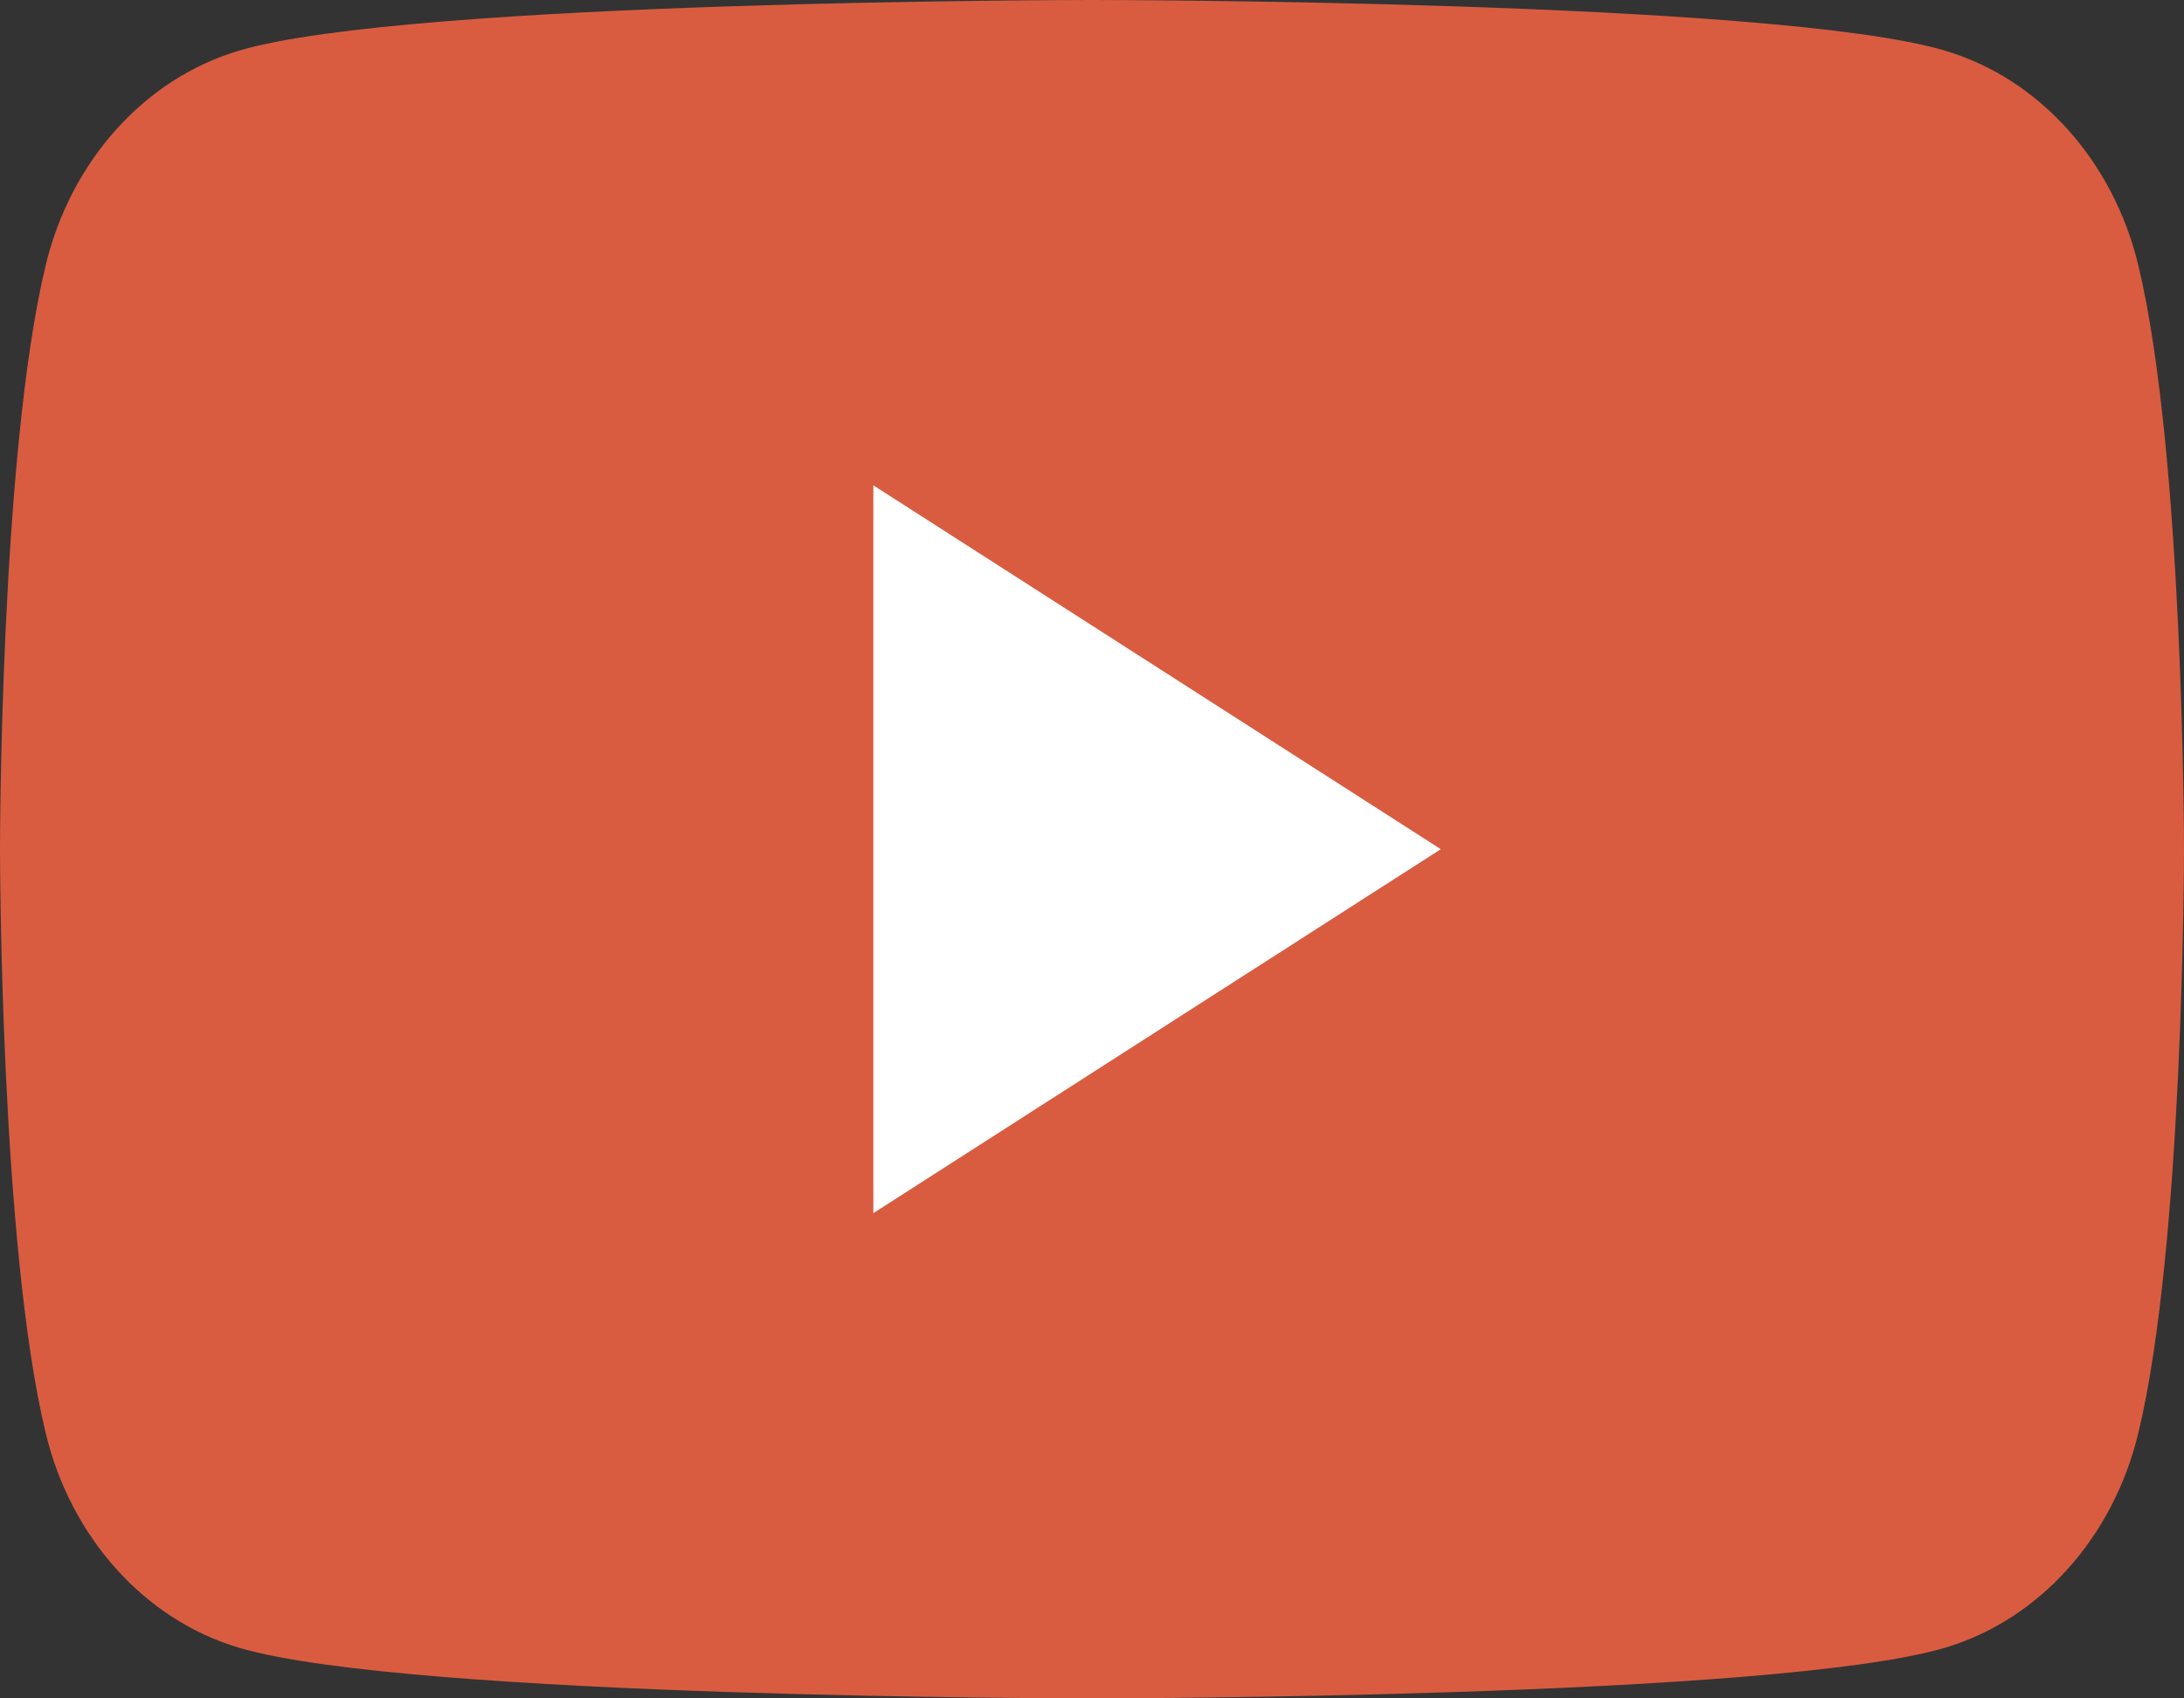<svg width="27" height="21" viewBox="0 0 27 21" fill="none" xmlns="http://www.w3.org/2000/svg">
<rect x="0" y="0" width="27" height="21" fill="#333333" stroke="none"/>
<path d="M26.435 3.279C26.124 1.988 25.211 0.973 24.048 0.627C21.944 1.87755e-07 13.5 0 13.5 0C13.5 0 5.056 1.87755e-07 2.952 0.627C1.789 0.973 0.876 1.988 0.565 3.279C1.68987e-07 5.618 0 10.5 0 10.5C0 10.5 1.68987e-07 15.382 0.565 17.721C0.876 19.012 1.789 20.027 2.952 20.373C5.056 21 13.5 21 13.5 21C13.5 21 21.944 21 24.048 20.373C25.211 20.027 26.124 19.012 26.435 17.721C27 15.382 27 10.5 27 10.5C27 10.5 26.998 5.618 26.435 3.279Z" fill="#D95C41"/>
<path d="M10.797 15L17.812 10.5L10.797 6.001V15Z" fill="white"/>
</svg>
